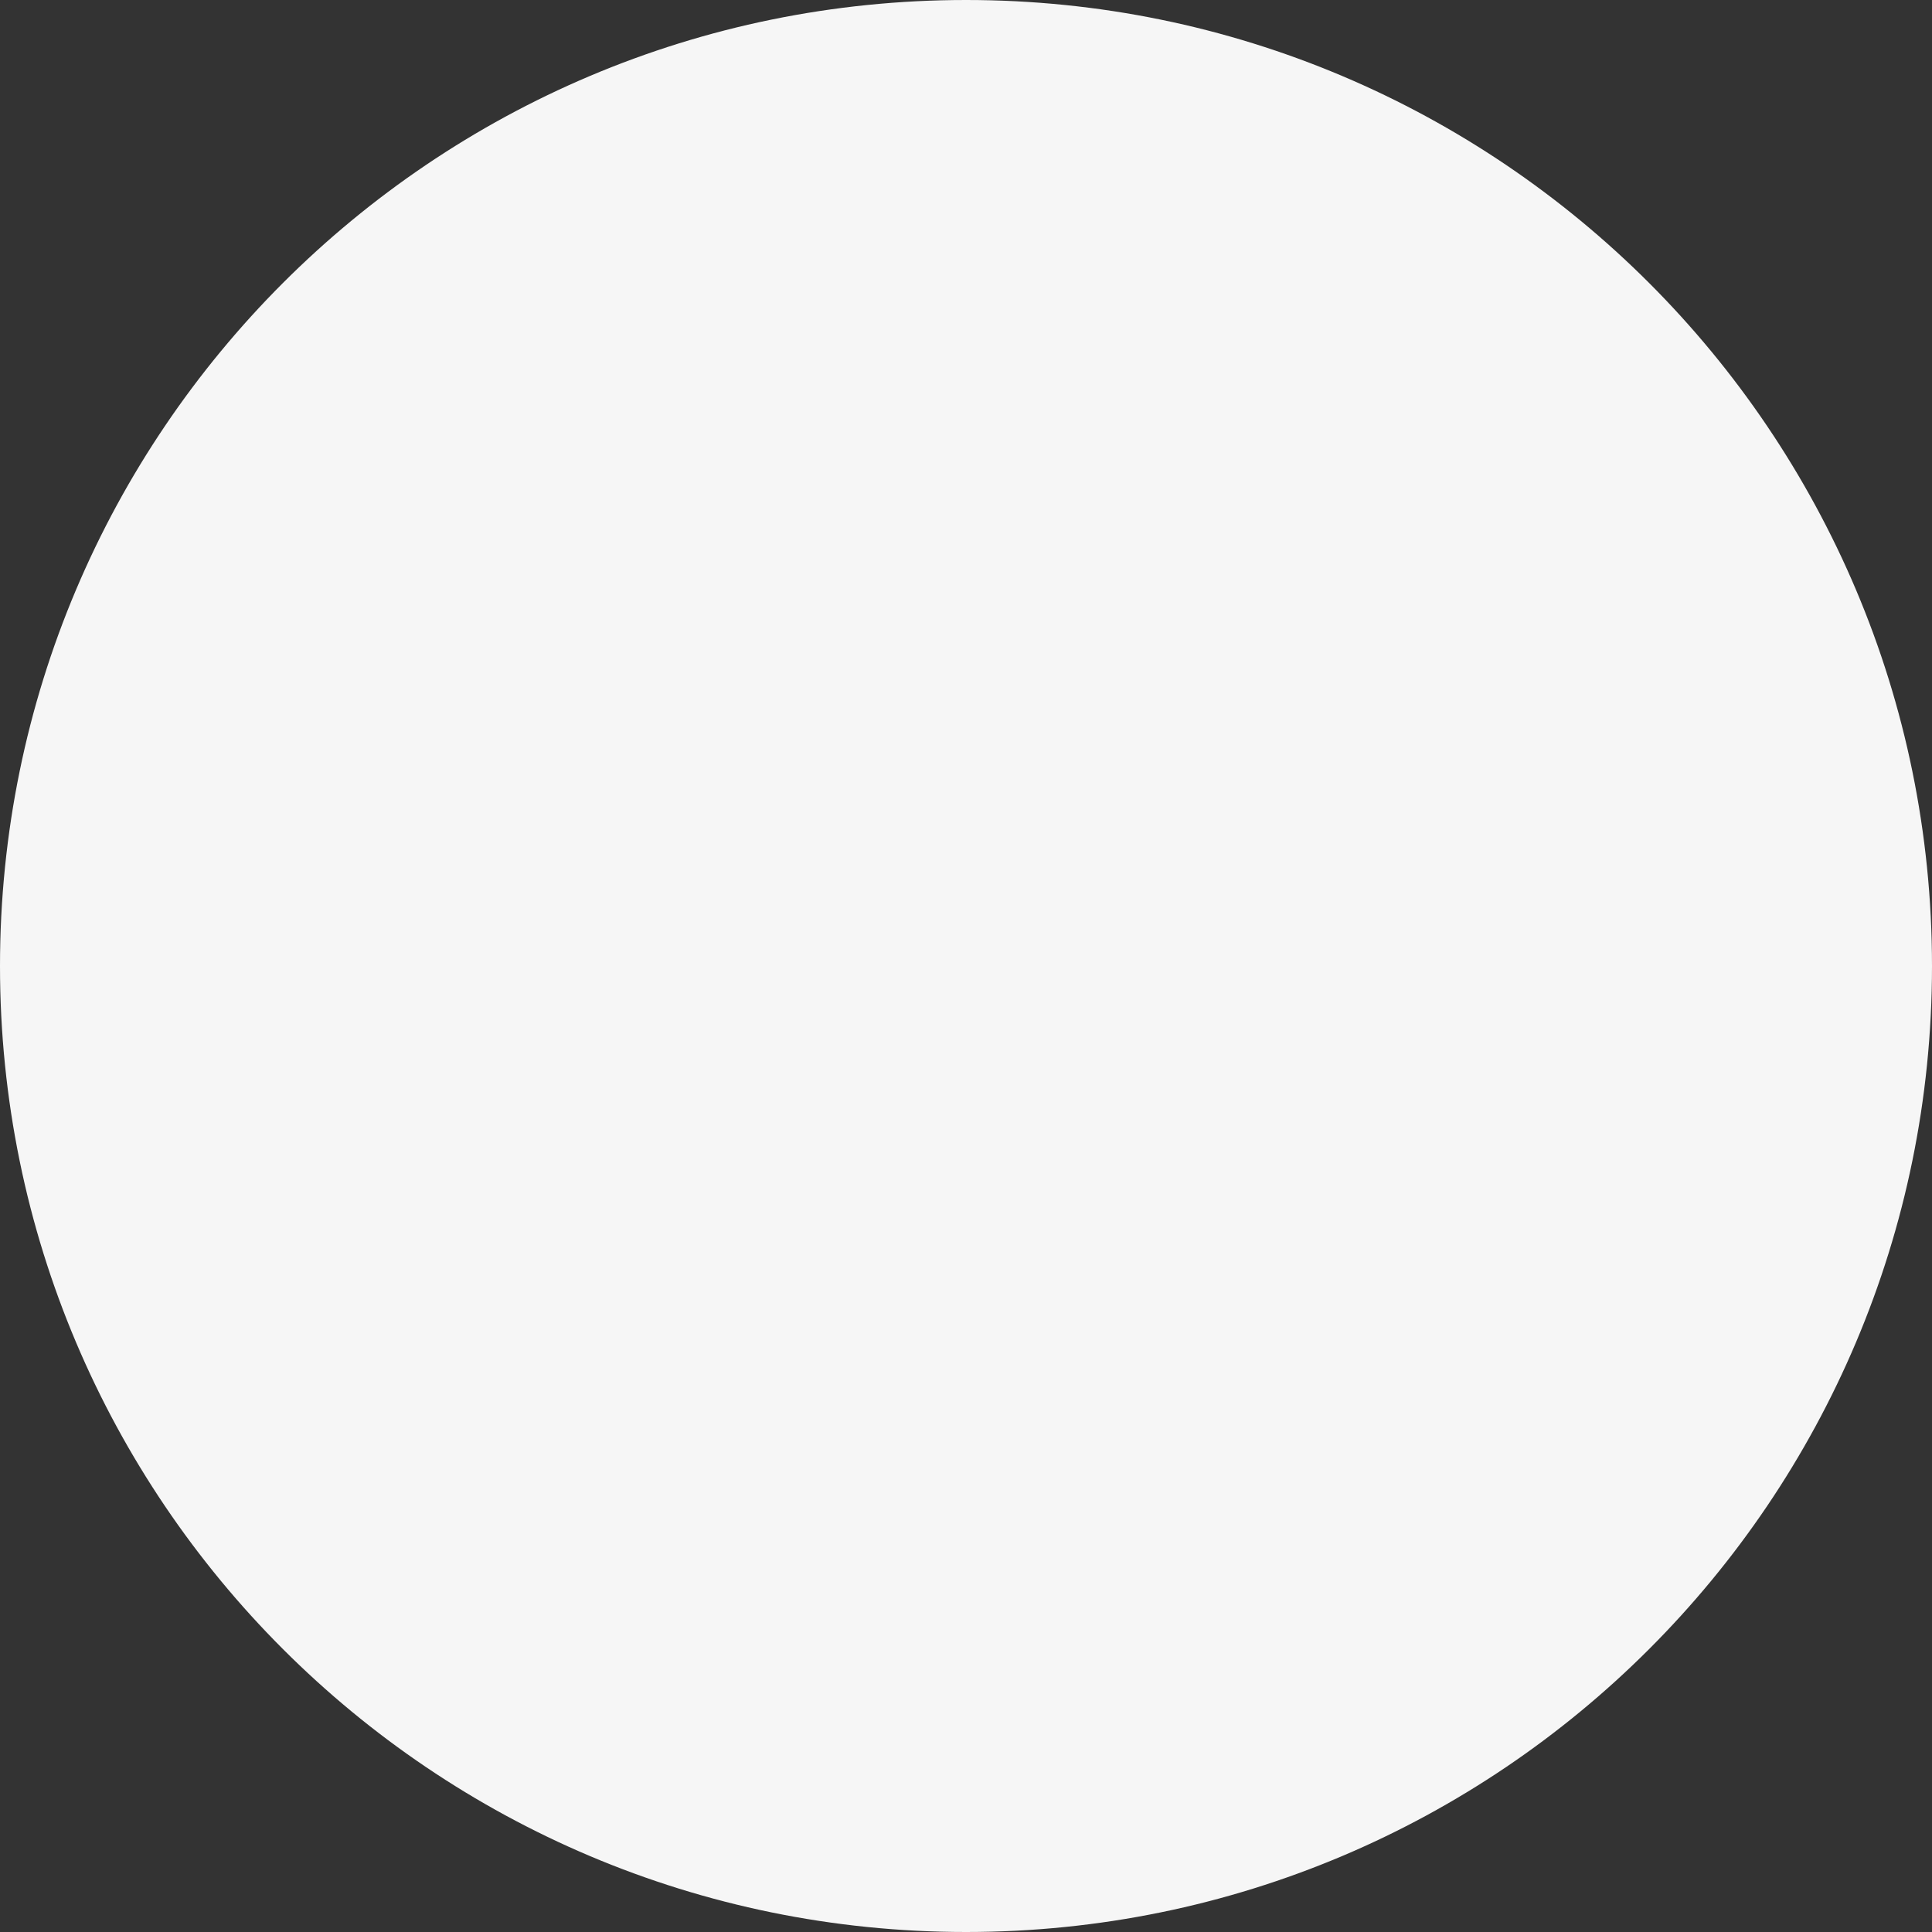 <?xml version="1.0" encoding="utf-8"?>
<svg xmlns="http://www.w3.org/2000/svg" fill="none" height="100%" overflow="visible" preserveAspectRatio="none" style="display: block;" viewBox="0 0 14.177 14.177" width="100%">
<rect x="0" y="0" width="14.177" height="14.177" fill="#333333" stroke="none"/>
<g id="Group">
<path d="M7.089 14.177C11.004 14.177 14.177 11.004 14.177 7.089C14.177 3.174 11.004 0 7.089 0C3.174 0 0 3.174 0 7.089C0 11.004 3.174 14.177 7.089 14.177Z" fill="#F6F6F6" id="Vector"/>
</g>
</svg>